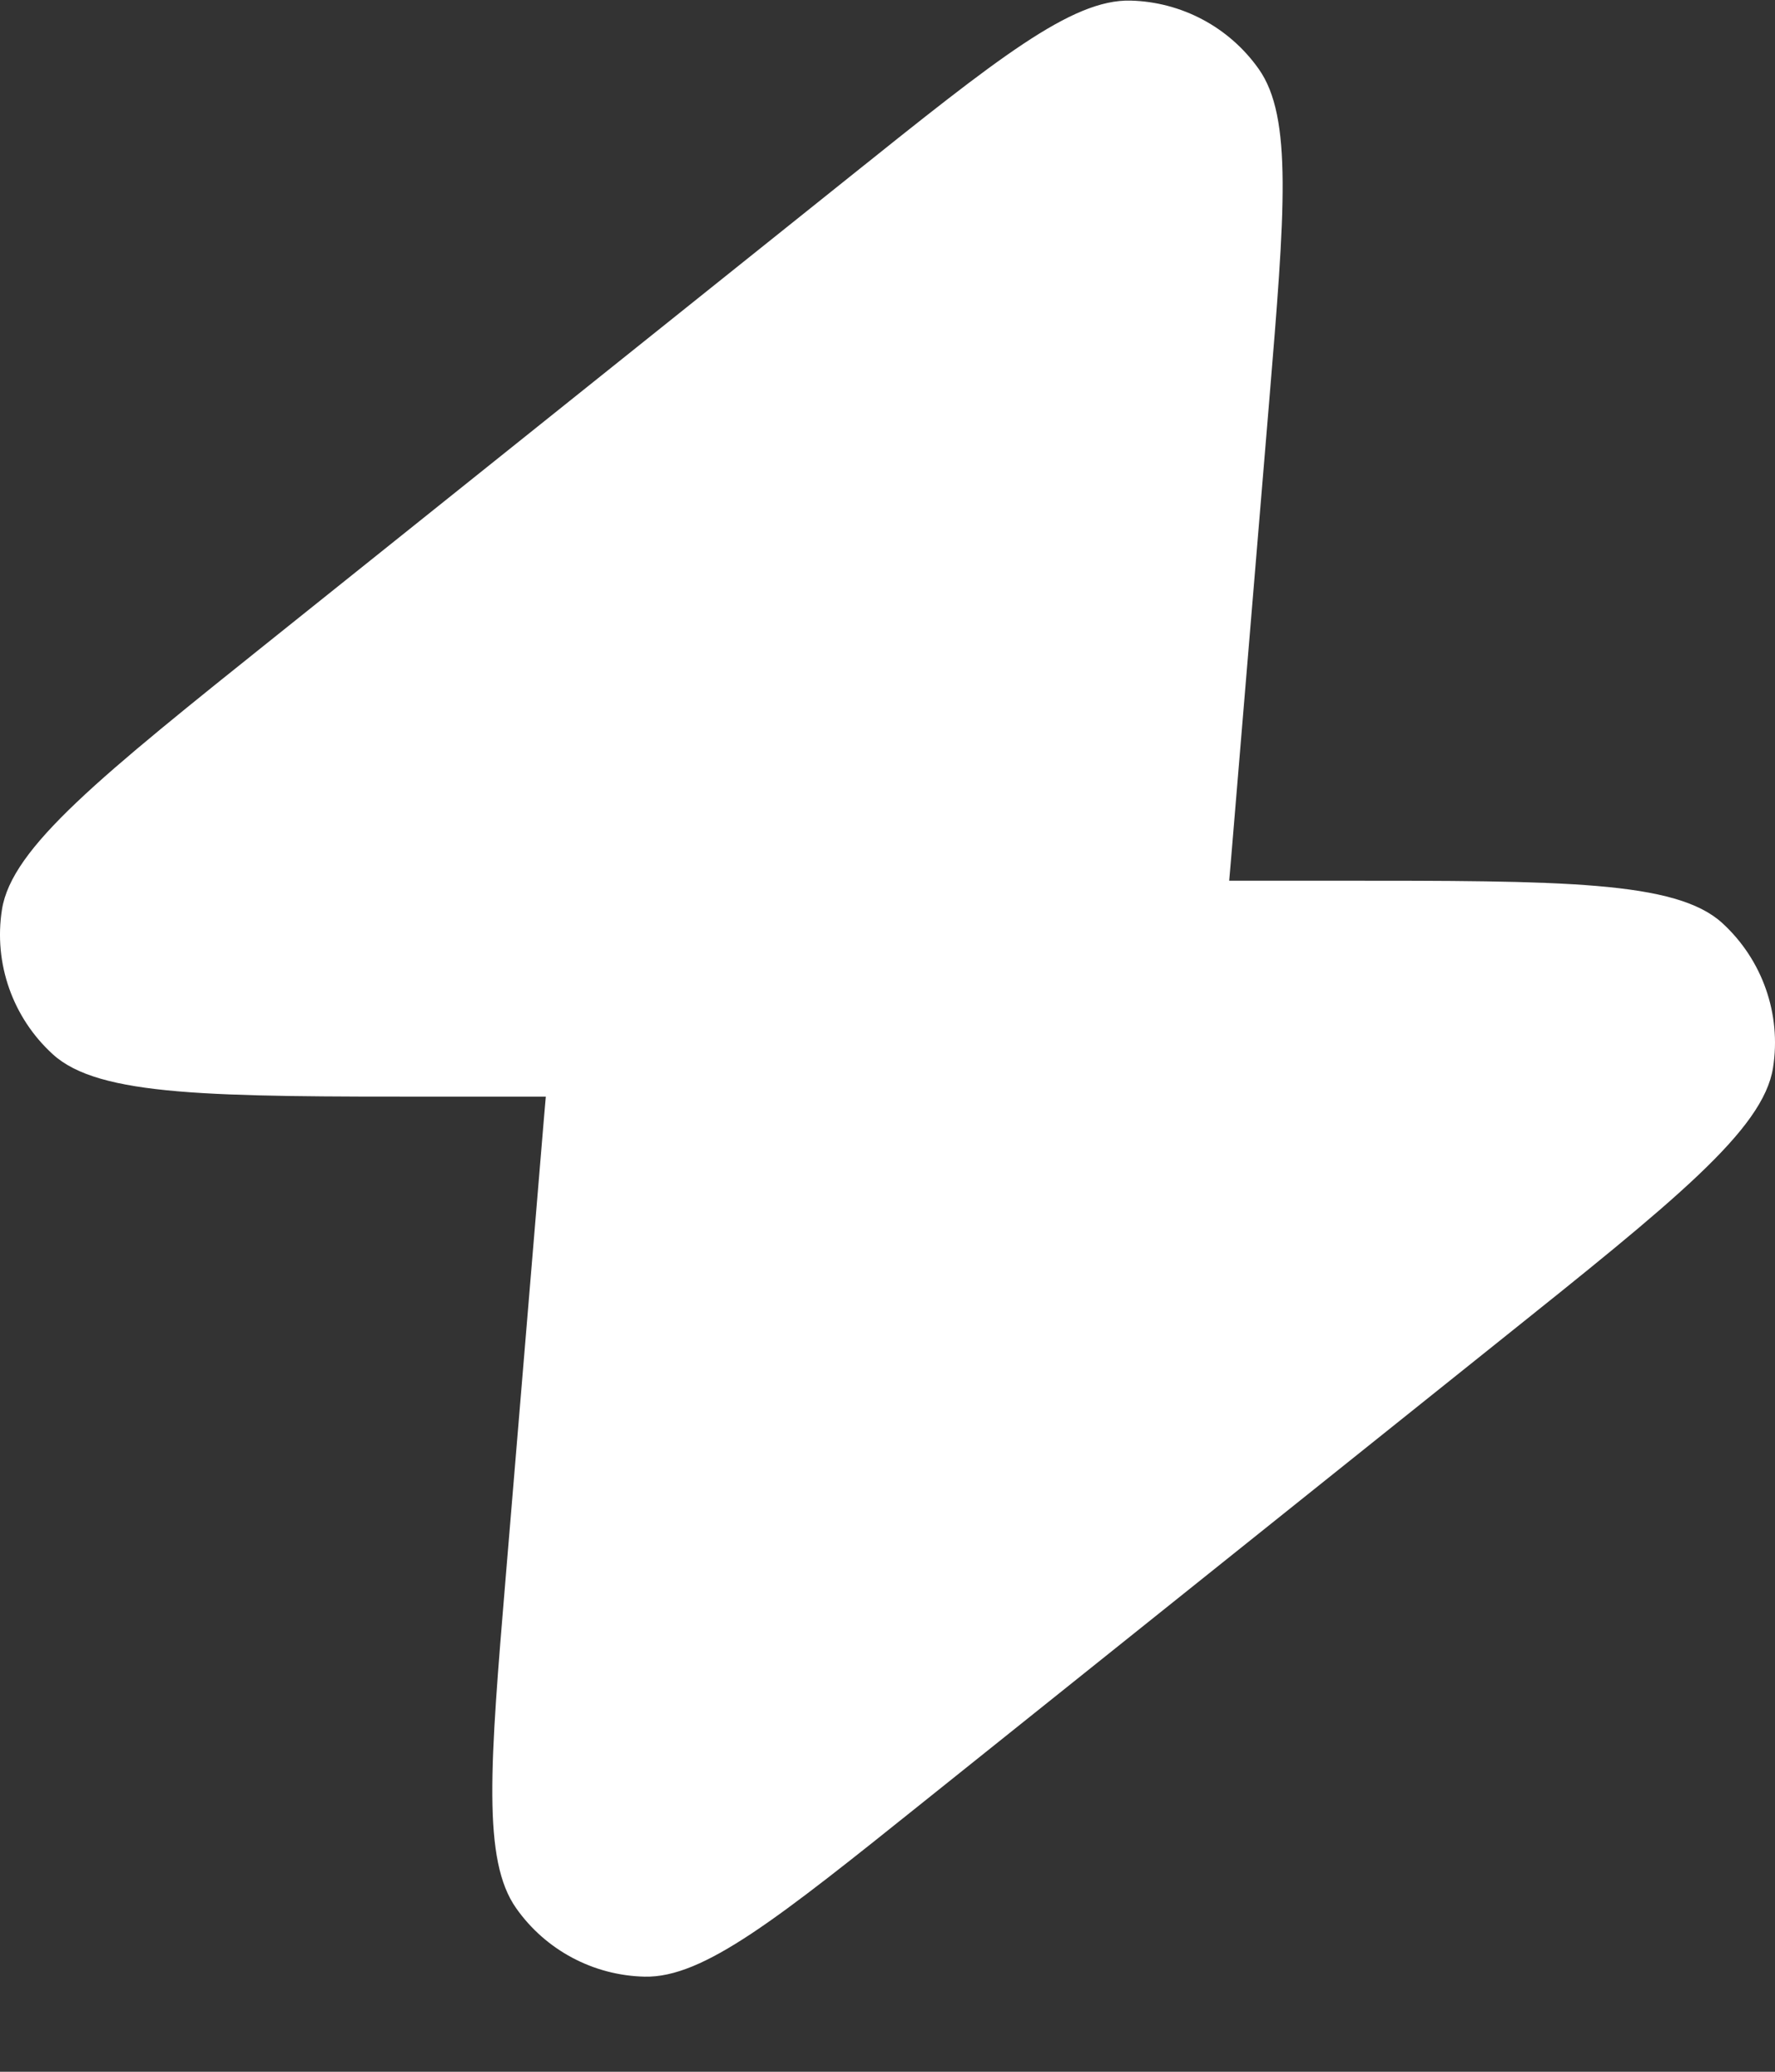 <?xml version="1.0" encoding="UTF-8"?> <svg xmlns="http://www.w3.org/2000/svg" width="18" height="21" viewBox="0 0 18 21" fill="none"><rect x="0" y="0" width="18" height="21" fill="#333333" stroke="none"/><path d="M12.465 8.927C12.471 8.857 12.477 8.784 12.484 8.707L12.871 4.064C13.03 2.147 13.11 1.188 12.765 0.7C12.466 0.276 11.983 0.019 11.464 0.006C10.866 -0.008 10.115 0.593 8.613 1.795L2.809 6.438C1.015 7.873 0.119 8.59 0.02 9.219C-0.066 9.764 0.128 10.315 0.535 10.686C1.005 11.116 2.153 11.116 4.449 11.116H5.535C5.529 11.186 5.523 11.259 5.516 11.335L5.129 15.978C4.969 17.896 4.89 18.855 5.235 19.343C5.534 19.767 6.017 20.024 6.536 20.036C7.134 20.05 7.885 19.45 9.387 18.247L15.191 13.604C16.985 12.17 17.881 11.453 17.98 10.823C18.066 10.279 17.872 9.728 17.465 9.356C16.995 8.927 15.847 8.927 13.551 8.927H12.465Z" fill="white"></path></svg> 
